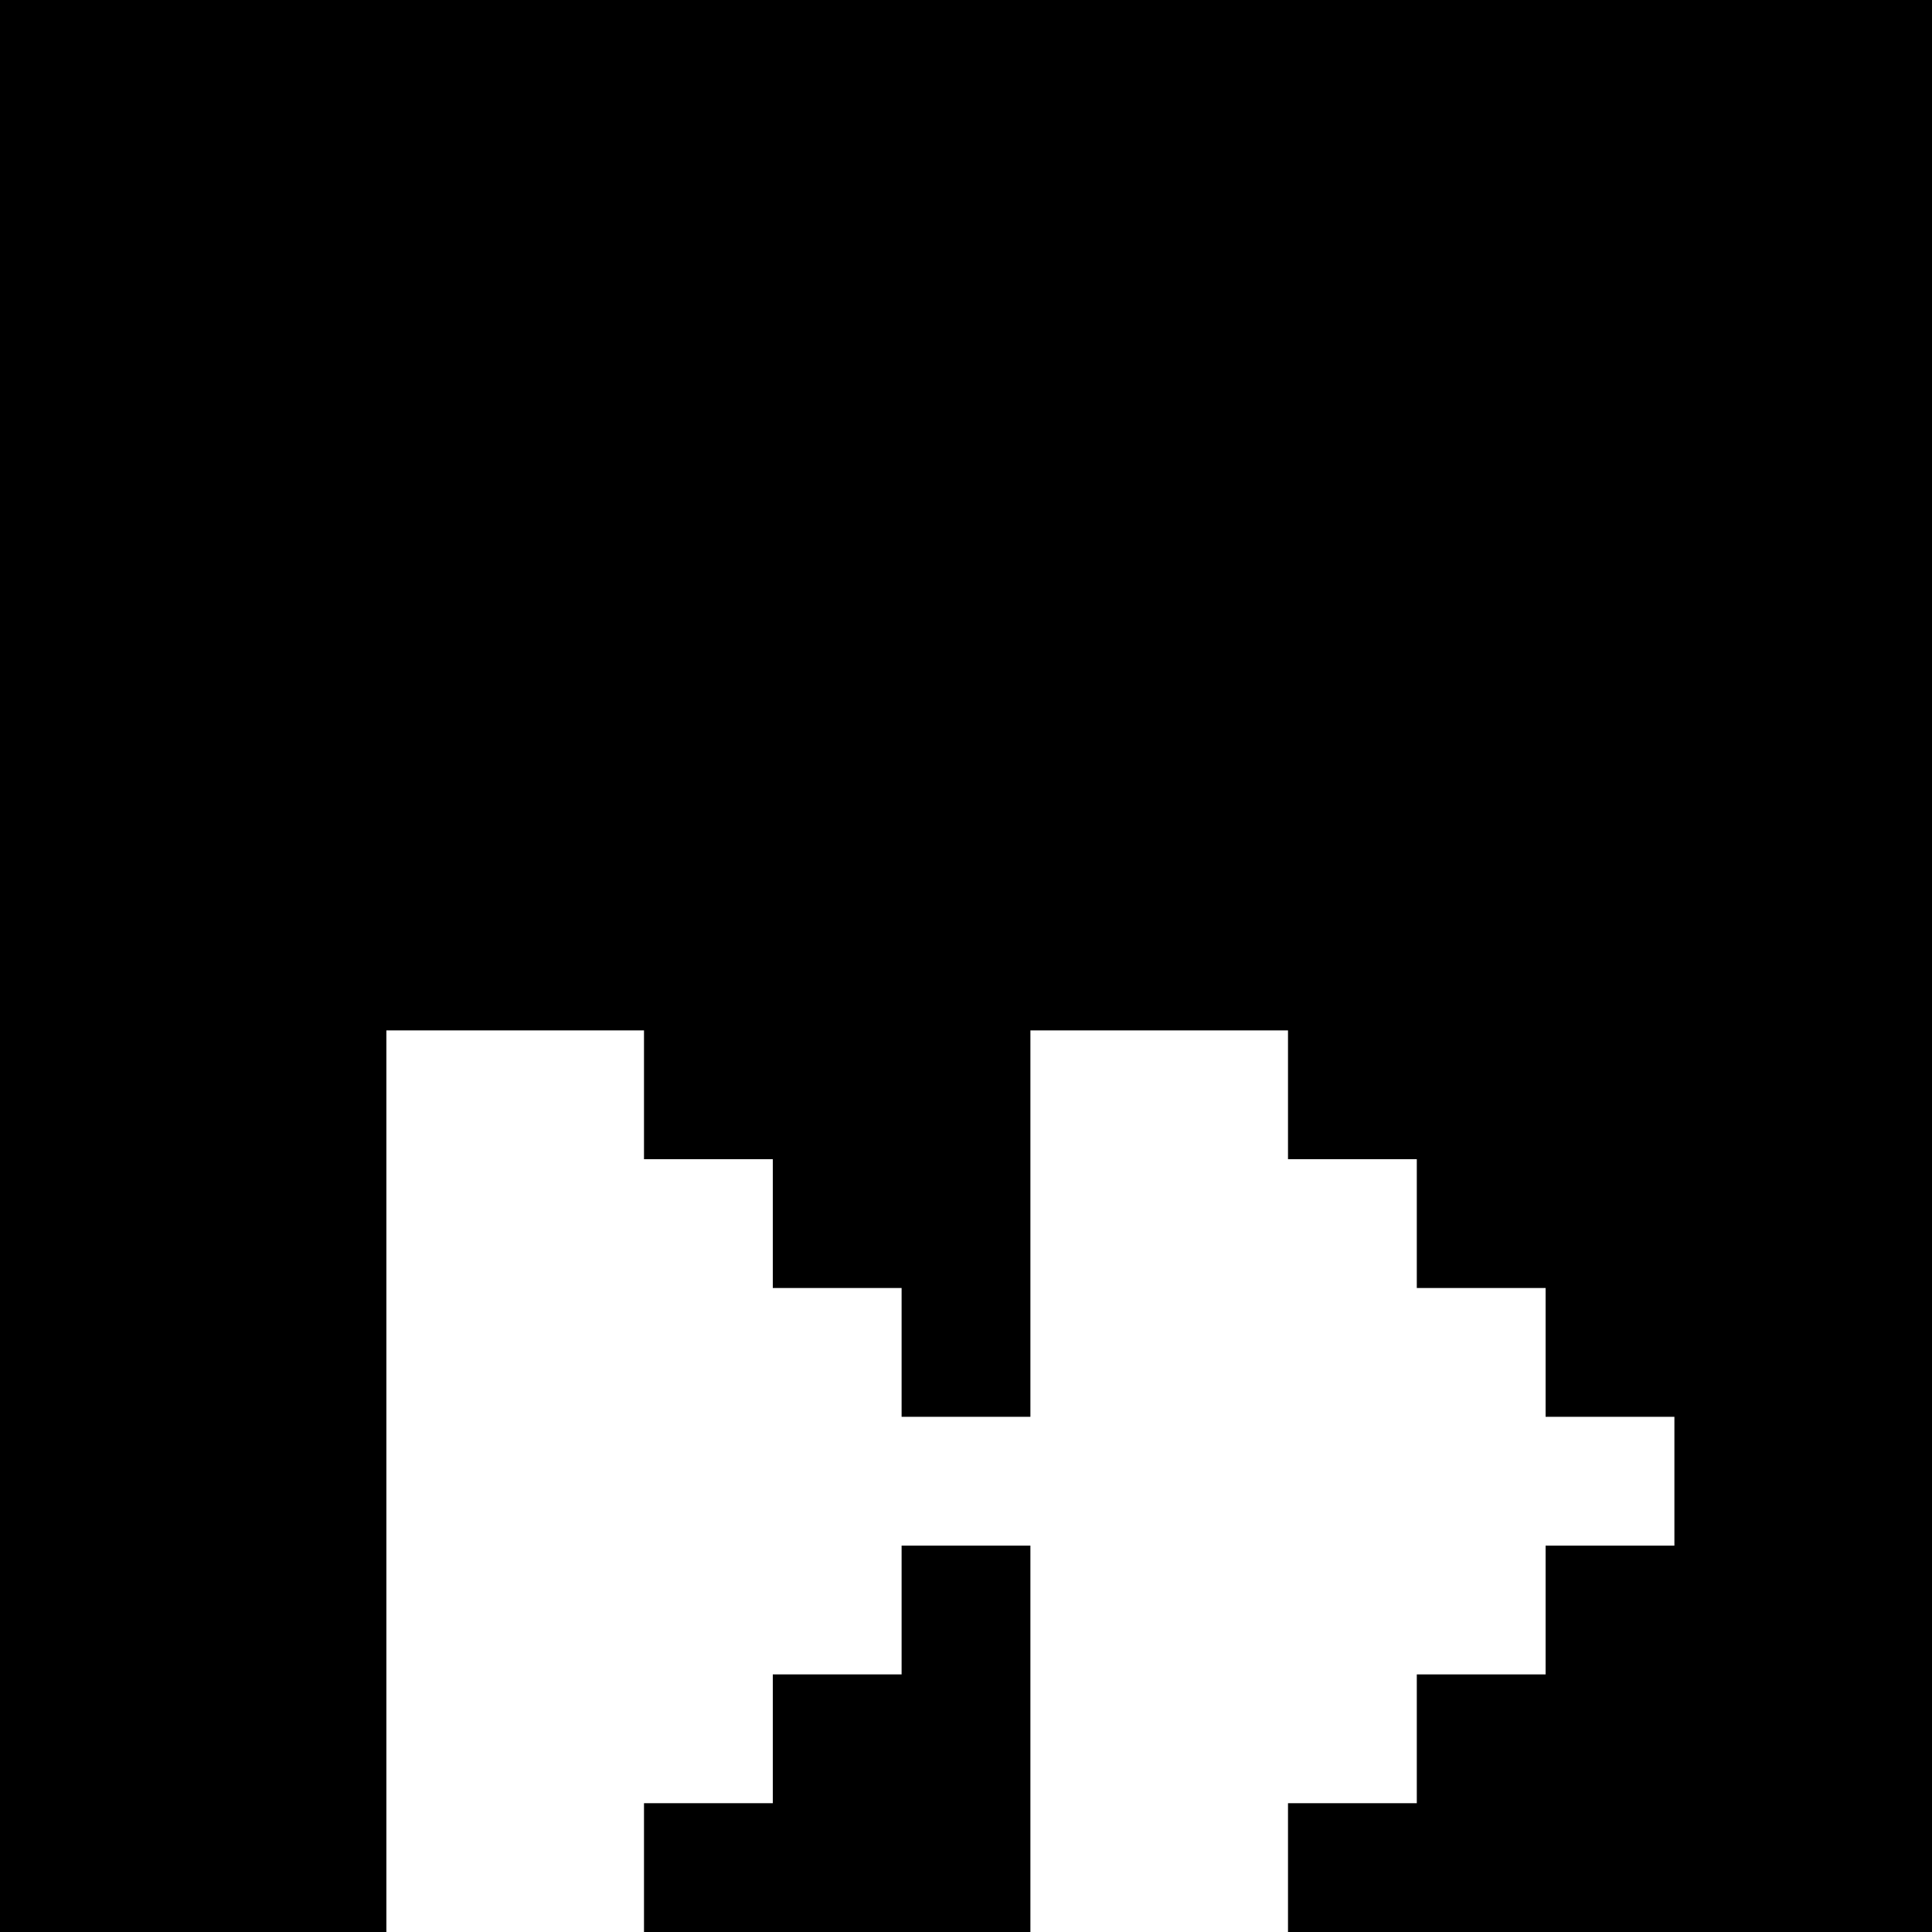 <svg version="1" xmlns="http://www.w3.org/2000/svg" width="60" height="60" viewBox="0 0 45 45"><path d="M22.5 0H0v45h9V24h6v3h3v3h3v3h3v-9h6v3h3v3h3v3h3v3h-3v3h-3v3h-3v3h15V0H22.5zm0 36H21v3h-3v3h-3v3h9v-9h-1.5z"/></svg>